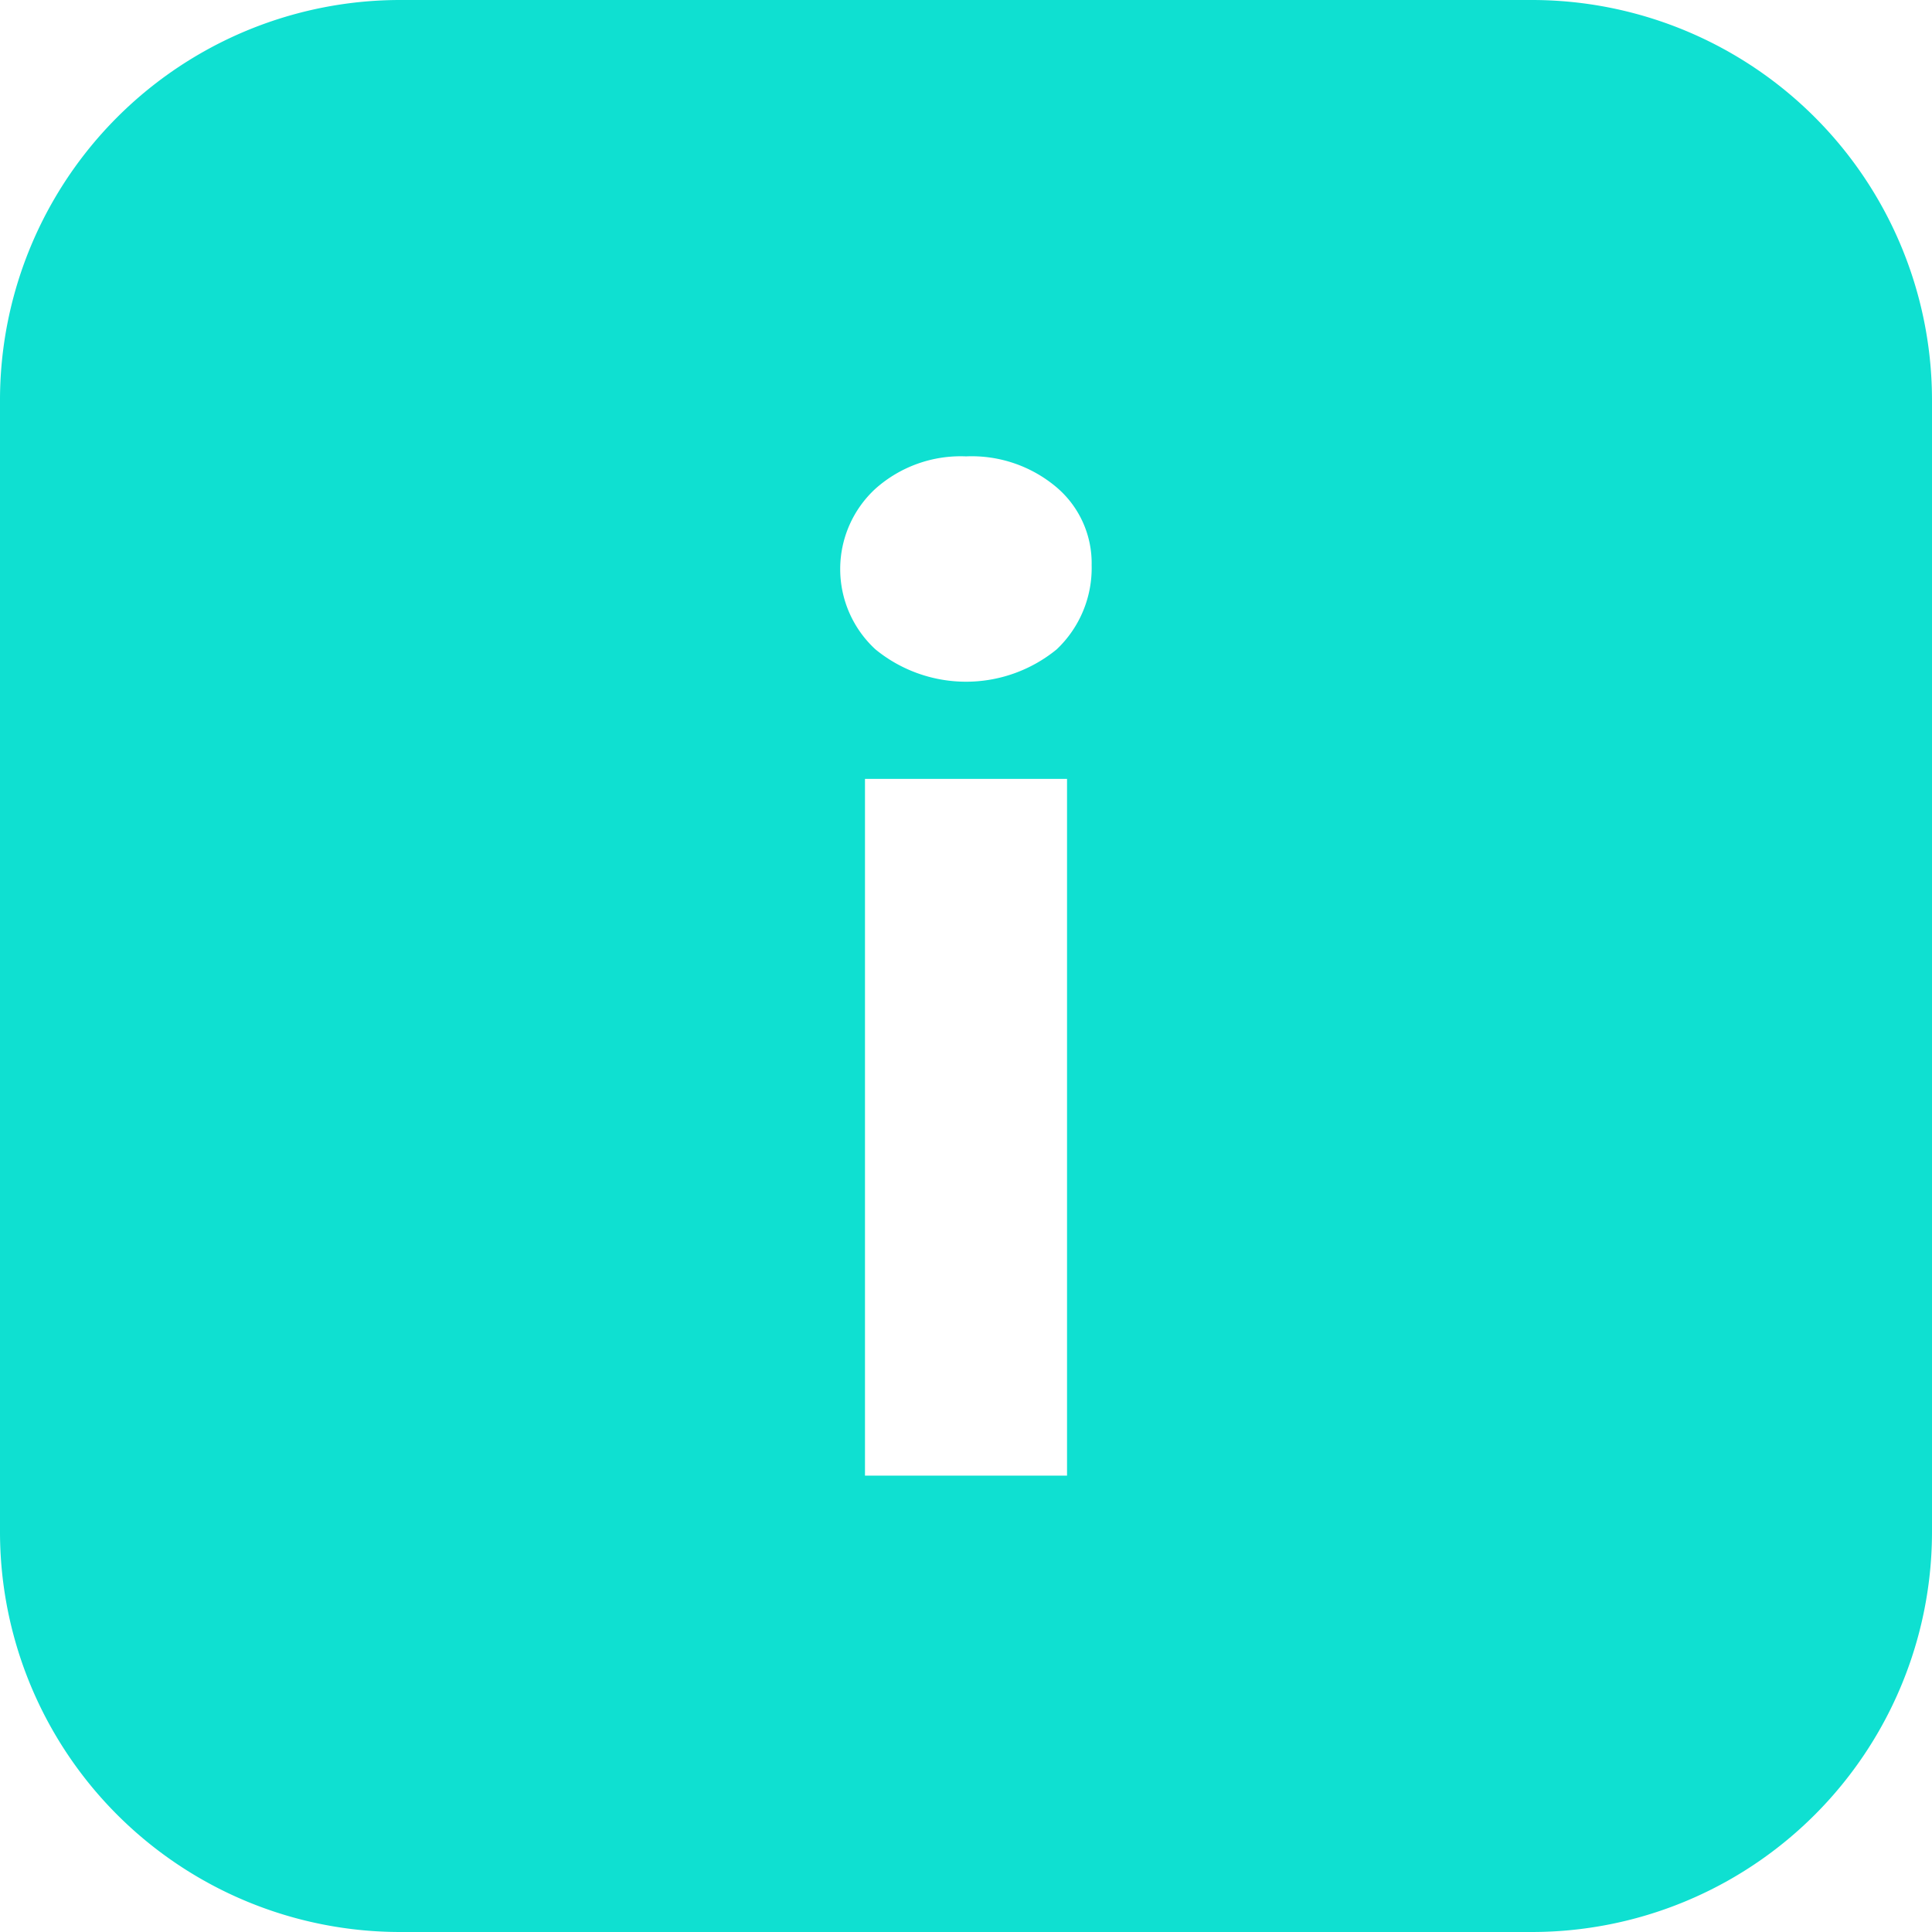 <svg xmlns="http://www.w3.org/2000/svg" width="15.93" height="15.93" viewBox="0 0 15.93 15.93">
  <path id="Path_3695" data-name="Path 3695" d="M231.328,158.02a3.3,3.3,0,0,0-3.308,3.308v9.314a3.3,3.3,0,0,0,3.308,3.308h9.314a3.3,3.3,0,0,0,3.308-3.308v-9.314a3.3,3.3,0,0,0-3.308-3.308Zm4.657,3.763a1.084,1.084,0,0,1,.748.256.821.821,0,0,1,.288.641.924.924,0,0,1-.288.694,1.18,1.18,0,0,1-1.495,0,.9.9,0,0,1,0-1.324,1.056,1.056,0,0,1,.747-.267Zm-.833,2.659h1.666v5.745h-1.666Z" transform="translate(-228.02 -158.02)" fill="#0FE0D1"/>
</svg>
